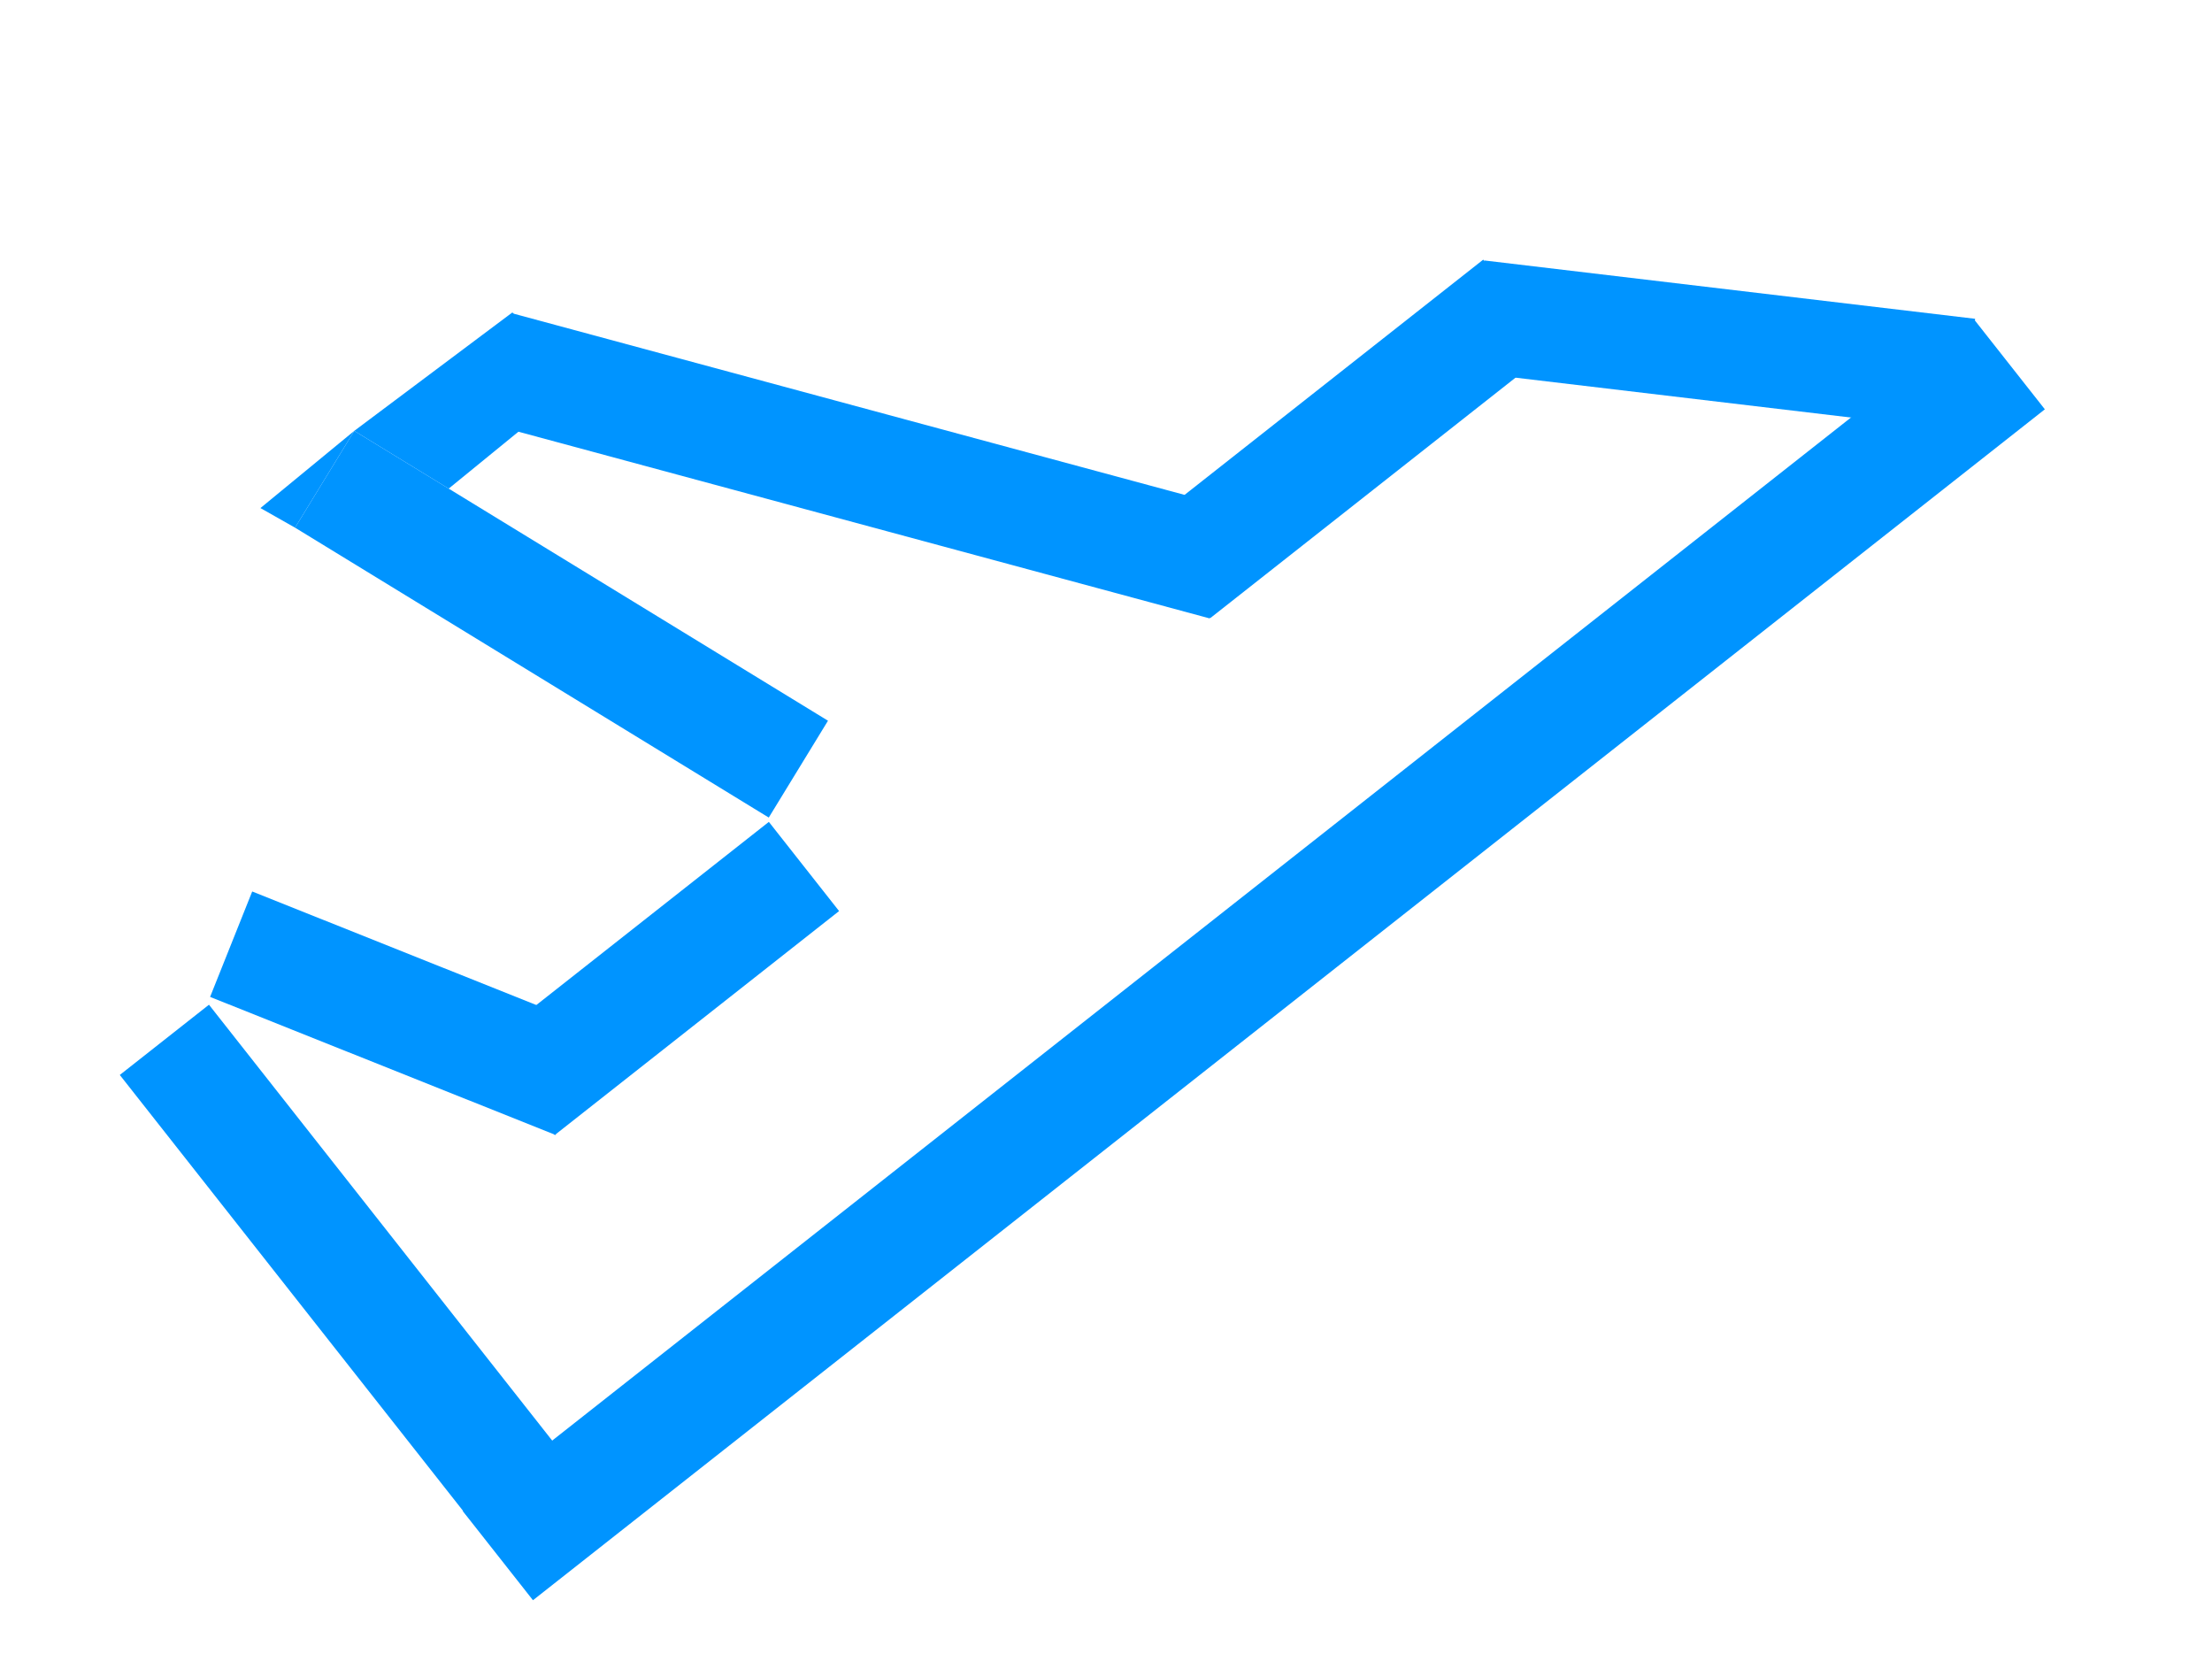 <?xml version="1.0" encoding="UTF-8"?> <svg xmlns="http://www.w3.org/2000/svg" width="57" height="43" viewBox="0 0 57 43" fill="none"><rect x="11.924" y="38.931" width="49.591" height="2.925" transform="rotate(-38.223 11.924 38.931)" fill="#0094FF"></rect><rect x="12.038" y="39.061" width="14.467" height="2.925" transform="rotate(-128.223 12.038 39.061)" fill="#0094FF"></rect><rect x="14.313" y="29.24" width="9.583" height="2.925" transform="rotate(-158.223 14.313 29.24)" fill="#0094FF"></rect><rect x="21.622" y="23.473" width="9.326" height="2.925" transform="rotate(141.777 21.622 23.473)" fill="#0094FF"></rect><path d="M19.81 21.064L7.603 13.595L9.129 11.101L11.562 12.589L21.336 18.569L19.81 21.064Z" fill="#0094FF"></path><path d="M7.603 13.595L9.129 11.101L6.711 13.09L7.603 13.595Z" fill="#0094FF"></path><path d="M13.204 8.049L9.129 11.101L11.562 12.589L14.792 9.954L13.204 8.049Z" fill="#0094FF"></path><rect x="31.168" y="15.932" width="19.394" height="2.904" transform="rotate(-164.888 31.168 15.932)" fill="#0094FF"></rect><rect x="40.017" y="8.971" width="11.245" height="2.904" transform="rotate(141.777 40.017 8.971)" fill="#0094FF"></rect><rect x="50.553" y="11.097" width="12.738" height="2.904" transform="rotate(-173.223 50.553 11.097)" fill="#0094FF"></rect></svg> 
